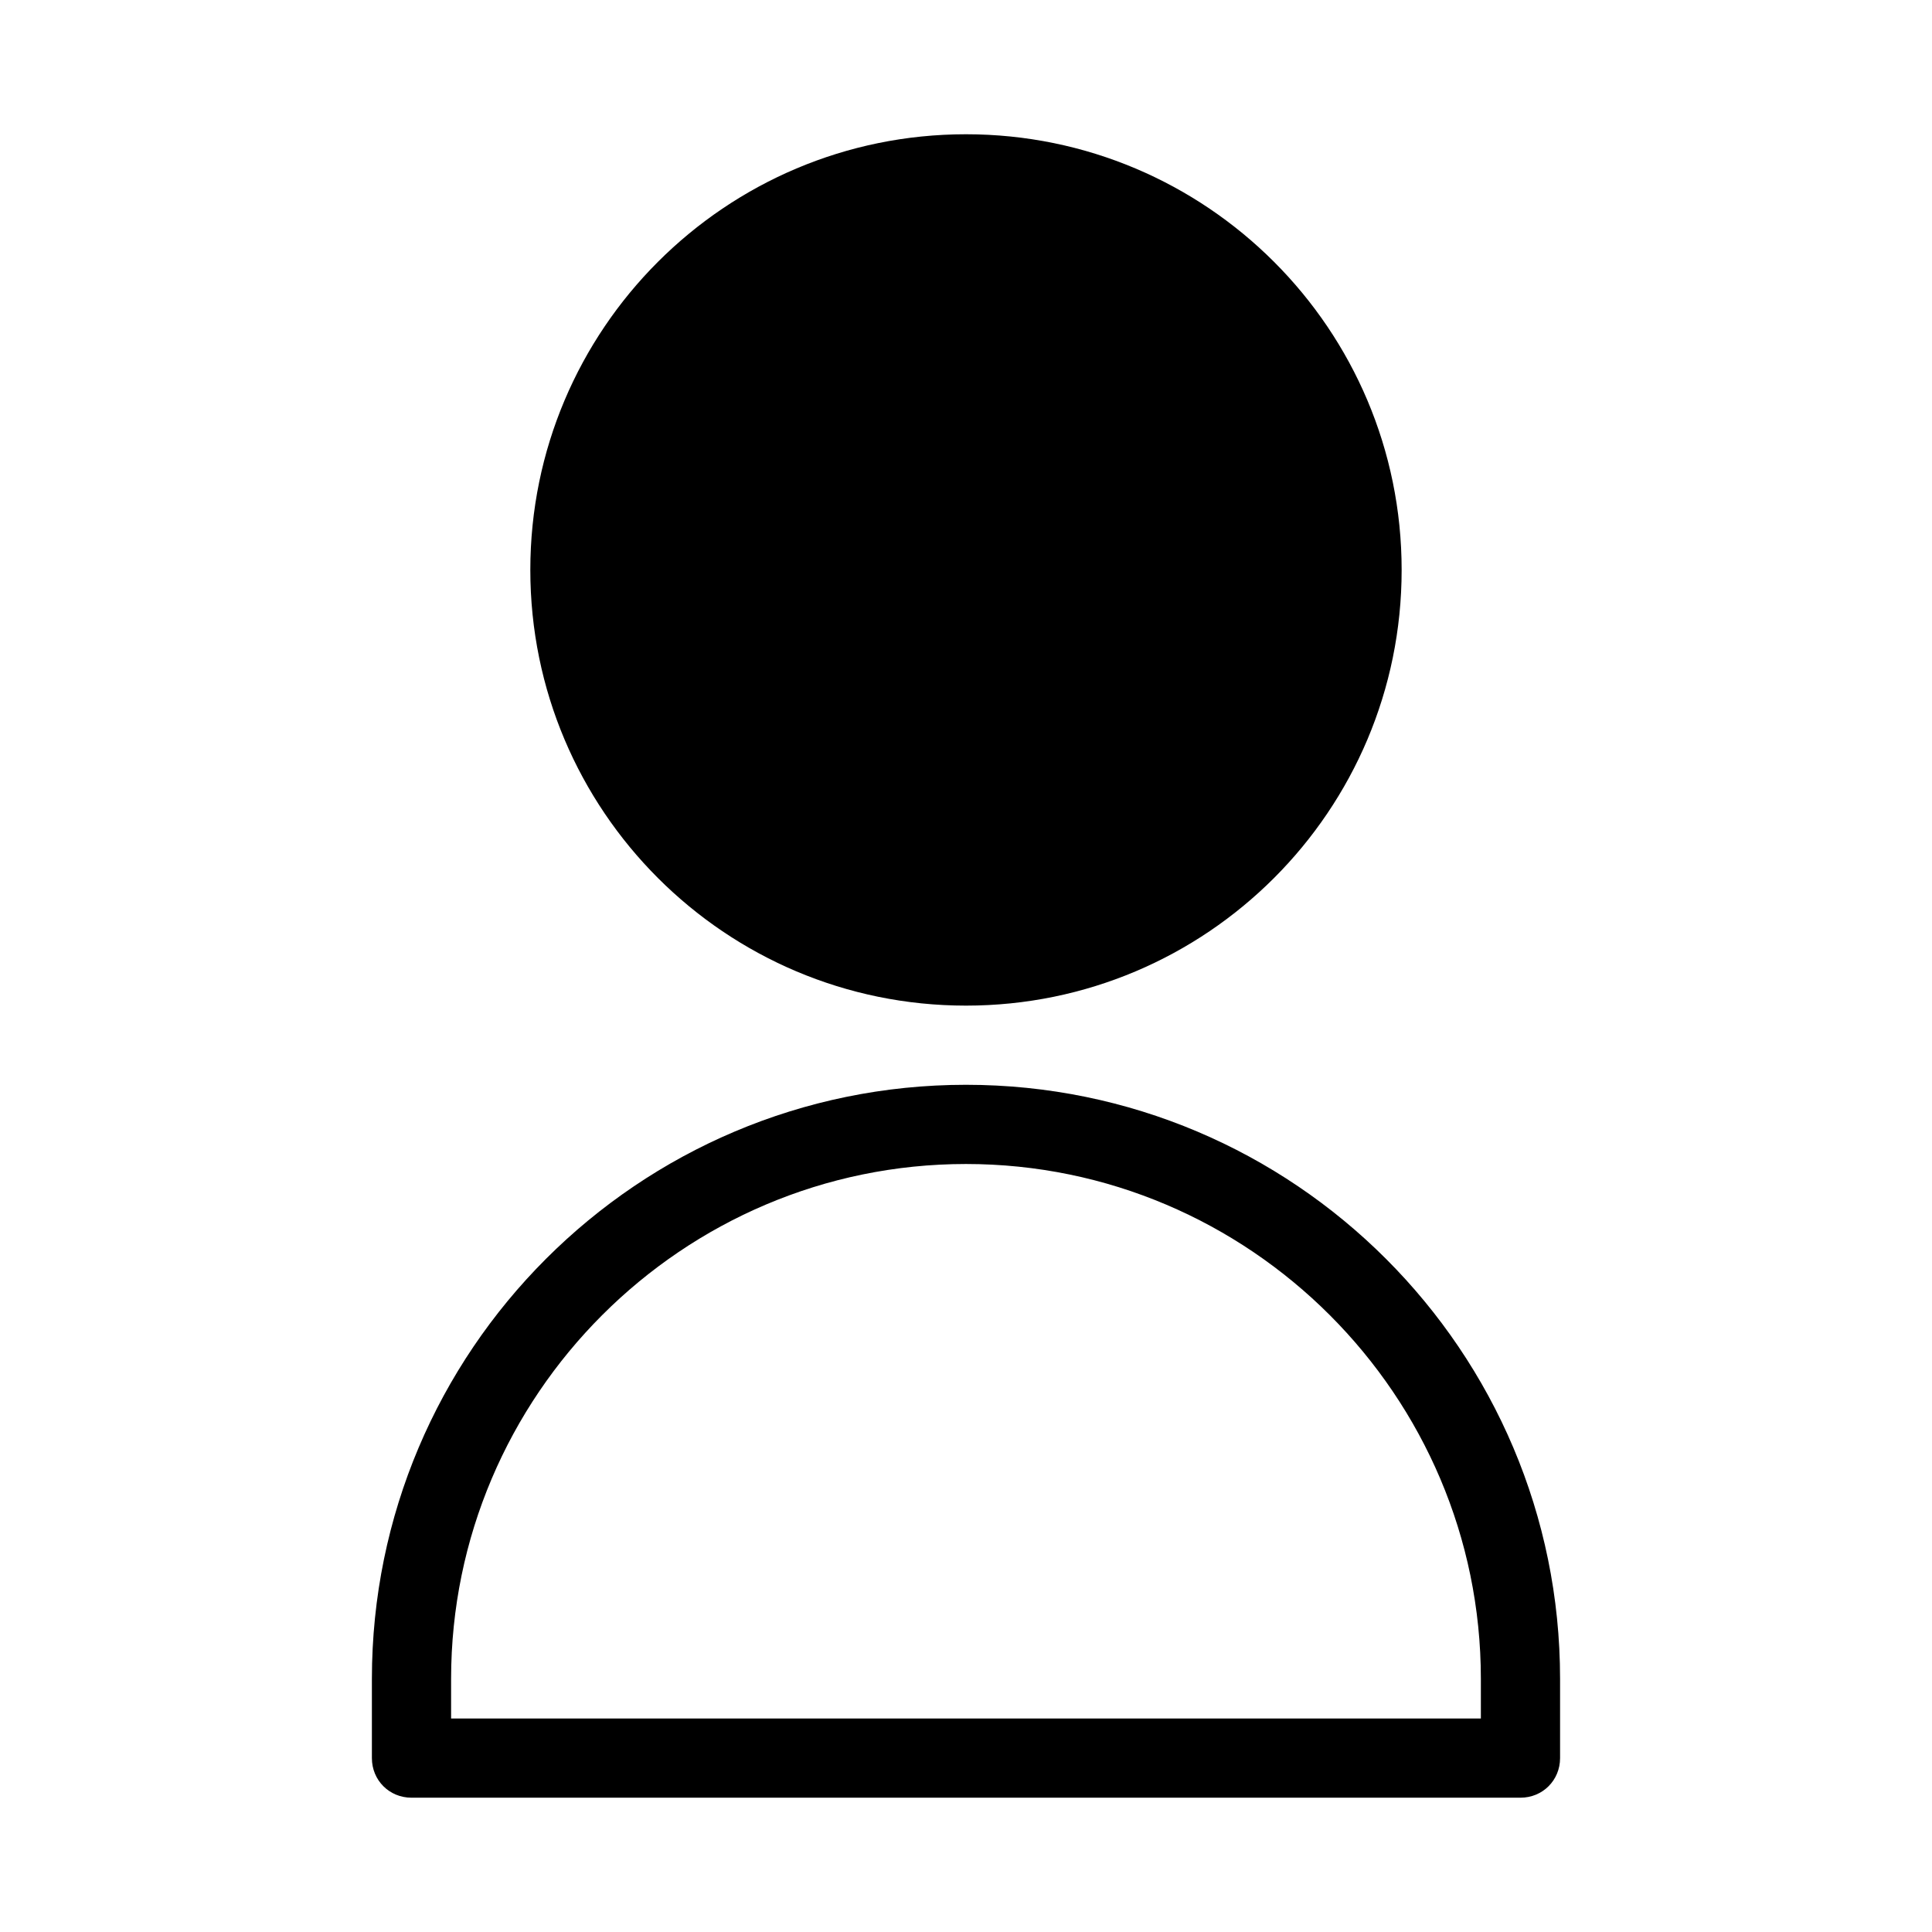 <?xml version="1.0" encoding="UTF-8"?>
<!-- The Best Svg Icon site in the world: iconSvg.co, Visit us! https://iconsvg.co -->
<svg fill="#000000" width="800px" height="800px" version="1.1" viewBox="144 144 512 512" xmlns="http://www.w3.org/2000/svg">
 <g>
  <path d="m253.05 620.41h293.89c5.879 0 10.496-4.617 10.496-10.496v-20.992c0-86.906-70.535-157.44-157.44-157.44-86.91 0.004-157.44 70.535-157.44 157.44v20.992c0 5.879 4.617 10.496 10.496 10.496zm10.496-31.488c0-75.152 61.297-136.45 136.45-136.45s136.45 61.297 136.45 136.45v10.496h-272.9z"/>
  <path d="m515.45 295.04c0 63.766-51.691 115.46-115.45 115.46-63.766 0-115.46-51.691-115.46-115.46 0-63.766 51.691-115.46 115.46-115.46 63.762 0 115.45 51.691 115.45 115.46"/>
 </g>
</svg>